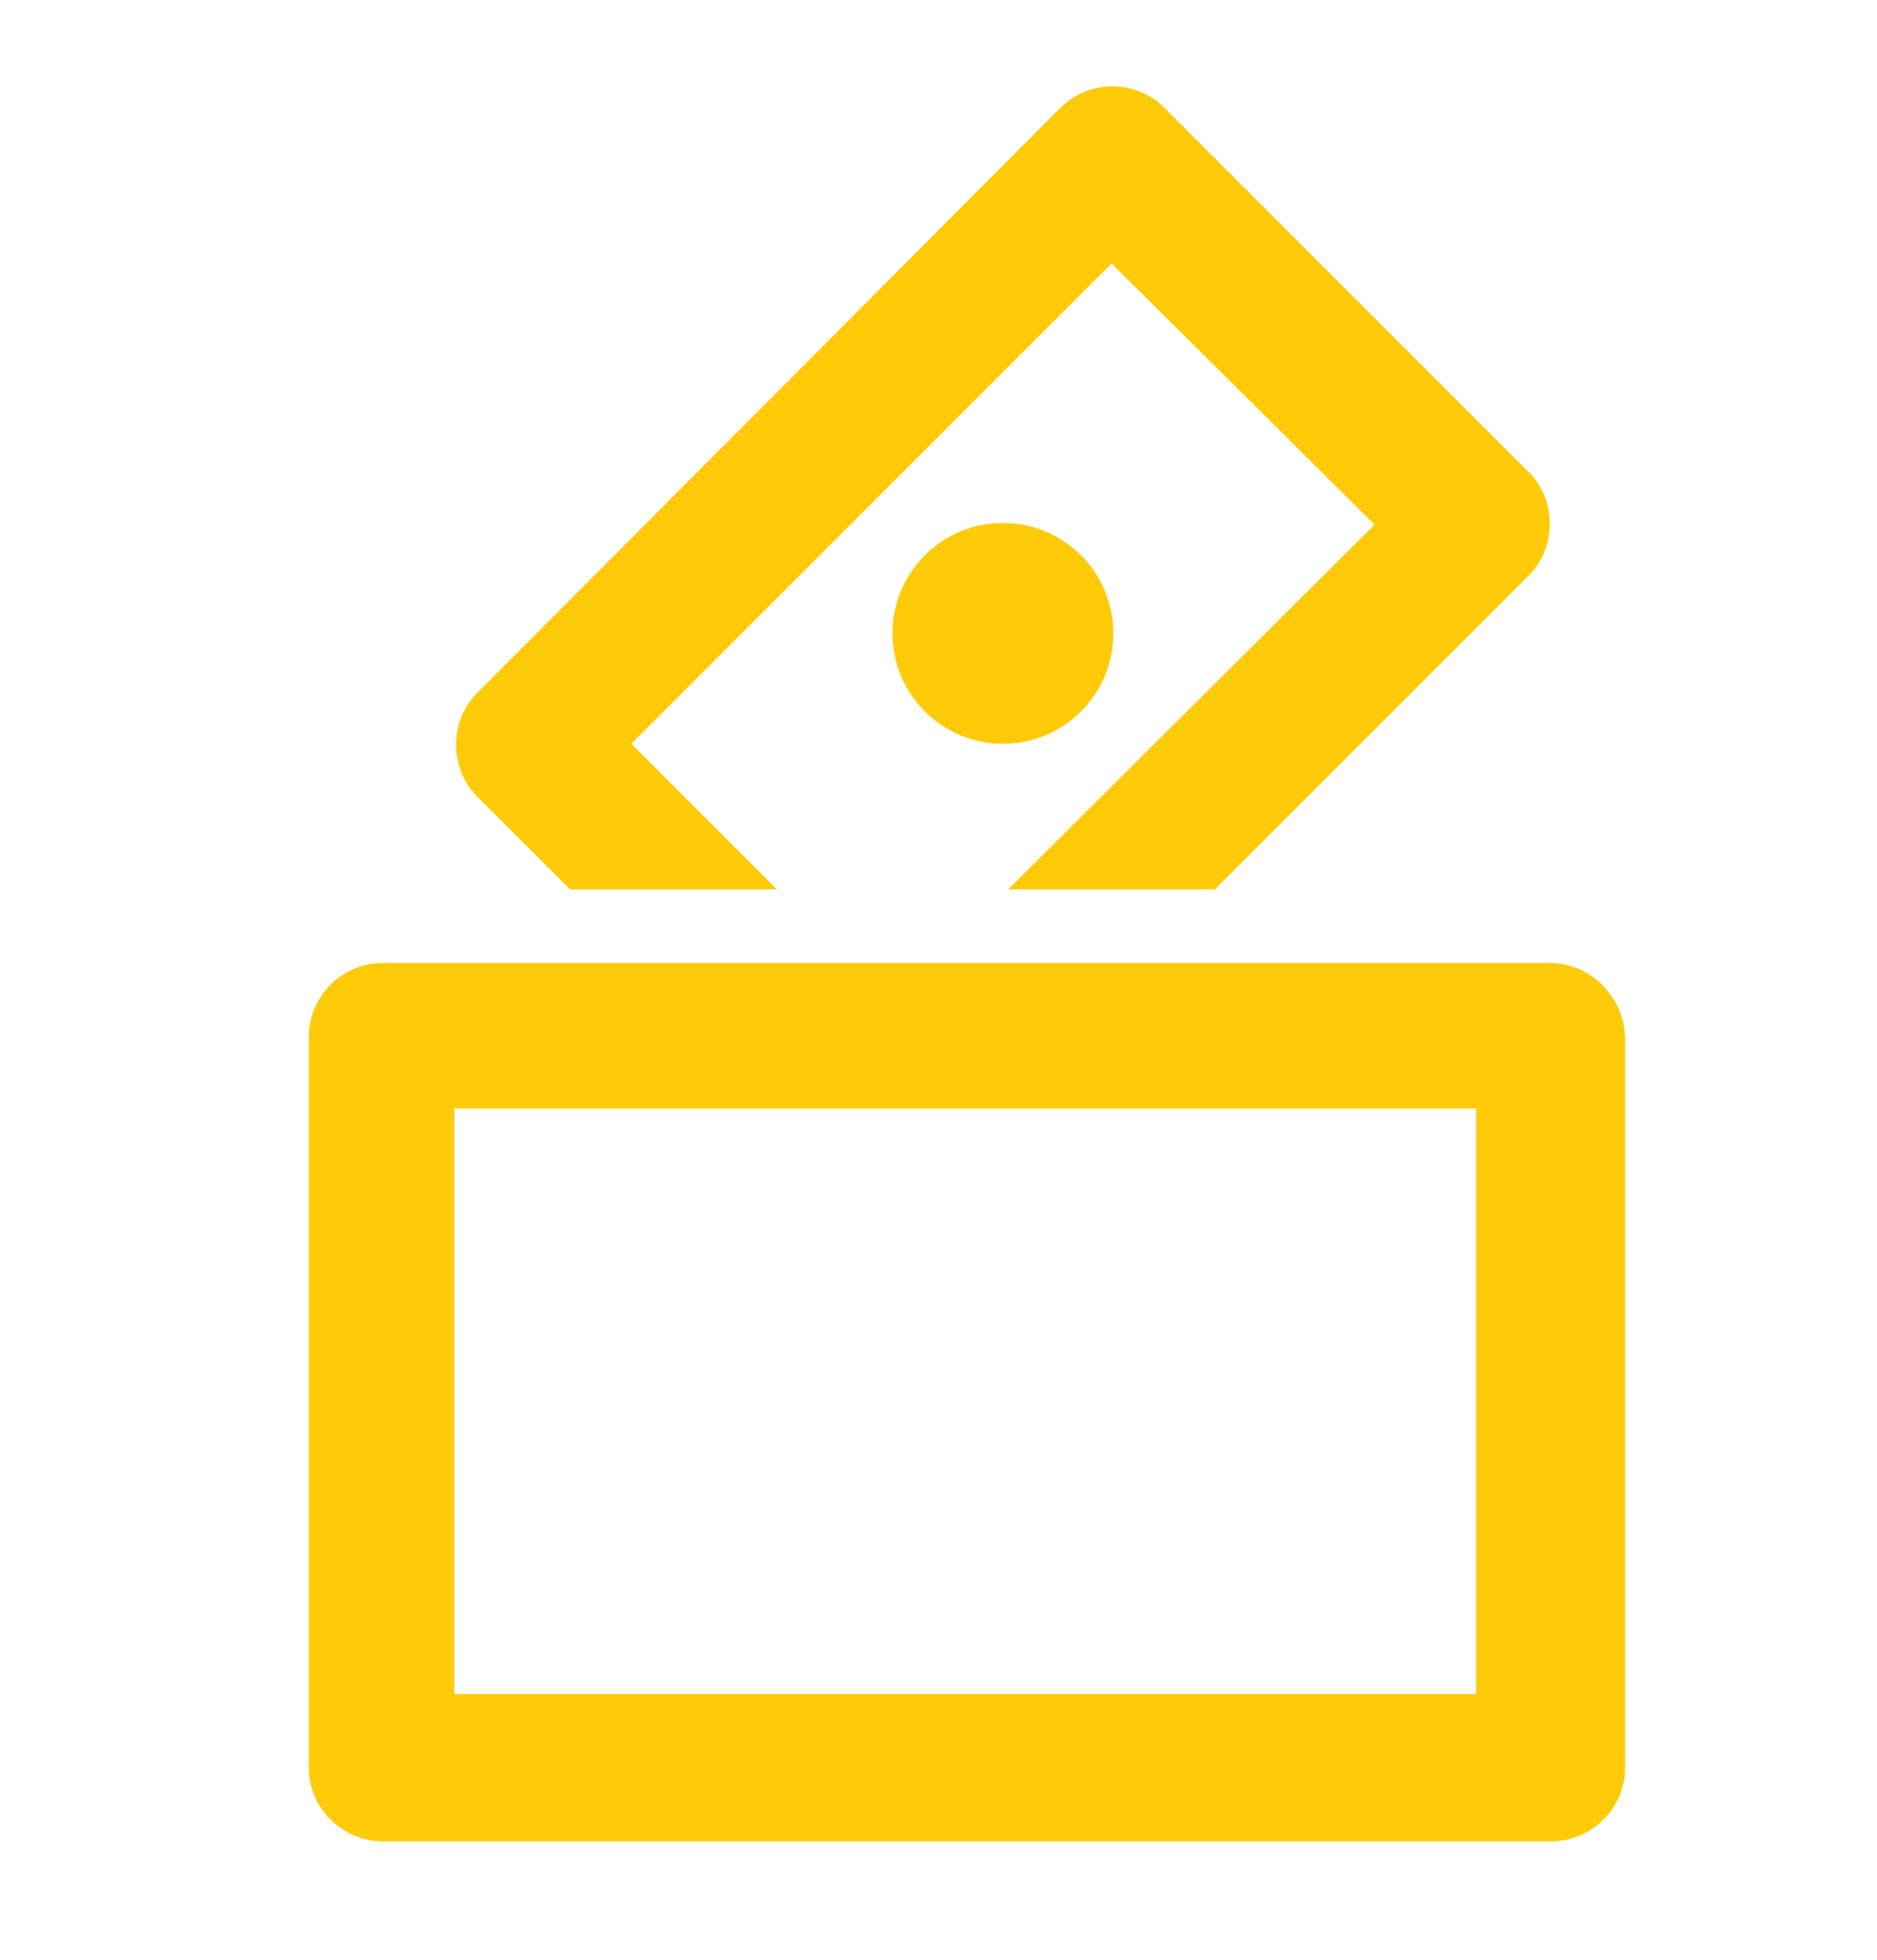 <?xml version="1.0" encoding="utf-8"?>
<!-- Generator: Adobe Illustrator 16.0.0, SVG Export Plug-In . SVG Version: 6.00 Build 0)  -->
<!DOCTYPE svg PUBLIC "-//W3C//DTD SVG 1.1//EN" "http://www.w3.org/Graphics/SVG/1.1/DTD/svg11.dtd">
<svg fill="#ffcb08" version="1.1"
	 id="Layer_1" xmlns:sodipodi="http://sodipodi.sourceforge.net/DTD/sodipodi-0.dtd" xmlns:cc="http://creativecommons.org/ns#" xmlns:svg="http://www.w3.org/2000/svg" xmlns:rdf="http://www.w3.org/1999/02/22-rdf-syntax-ns#" xmlns:dc="http://purl.org/dc/elements/1.1/" xmlns:inkscape="http://www.inkscape.org/namespaces/inkscape"
	 xmlns="http://www.w3.org/2000/svg" xmlns:xlink="http://www.w3.org/1999/xlink" x="0px" y="0px" width="1020.102px"
	 height="1065.106px" viewBox="434.267 445.518 1020.102 1065.106" enable-background="new 434.267 445.518 1020.102 1065.106"
	 xml:space="preserve">
<g>
	<path d="M744.04,928.74h112.405l-79.064-79.064l261.007-261.008l142.888,141.936L982.186,928.74h112.405l170.512-170.512
		c15.241-15.241,15.241-40.962,0-56.202l-198.137-198.139c-15.241-15.241-40.961-15.241-56.202,0L693.553,822.051
		c-15.24,15.242-15.24,40.961,0,56.203L744.04,928.74z"/>
	<path d="M1276.534,968.75H642.113c-21.909,0-40.008,18.099-40.008,40.009v397.229c0,21.907,18.099,40.008,40.008,40.008h635.373
		c21.907,0,40.009-18.101,40.009-40.008v-397.229C1316.543,986.848,1298.443,968.75,1276.534,968.75z M1237.479,1365.976h-556.31
		v-318.163h555.356v318.163H1237.479z"/>
	<circle cx="979.327" cy="789.663" r="60.012"/>
</g>
</svg>
